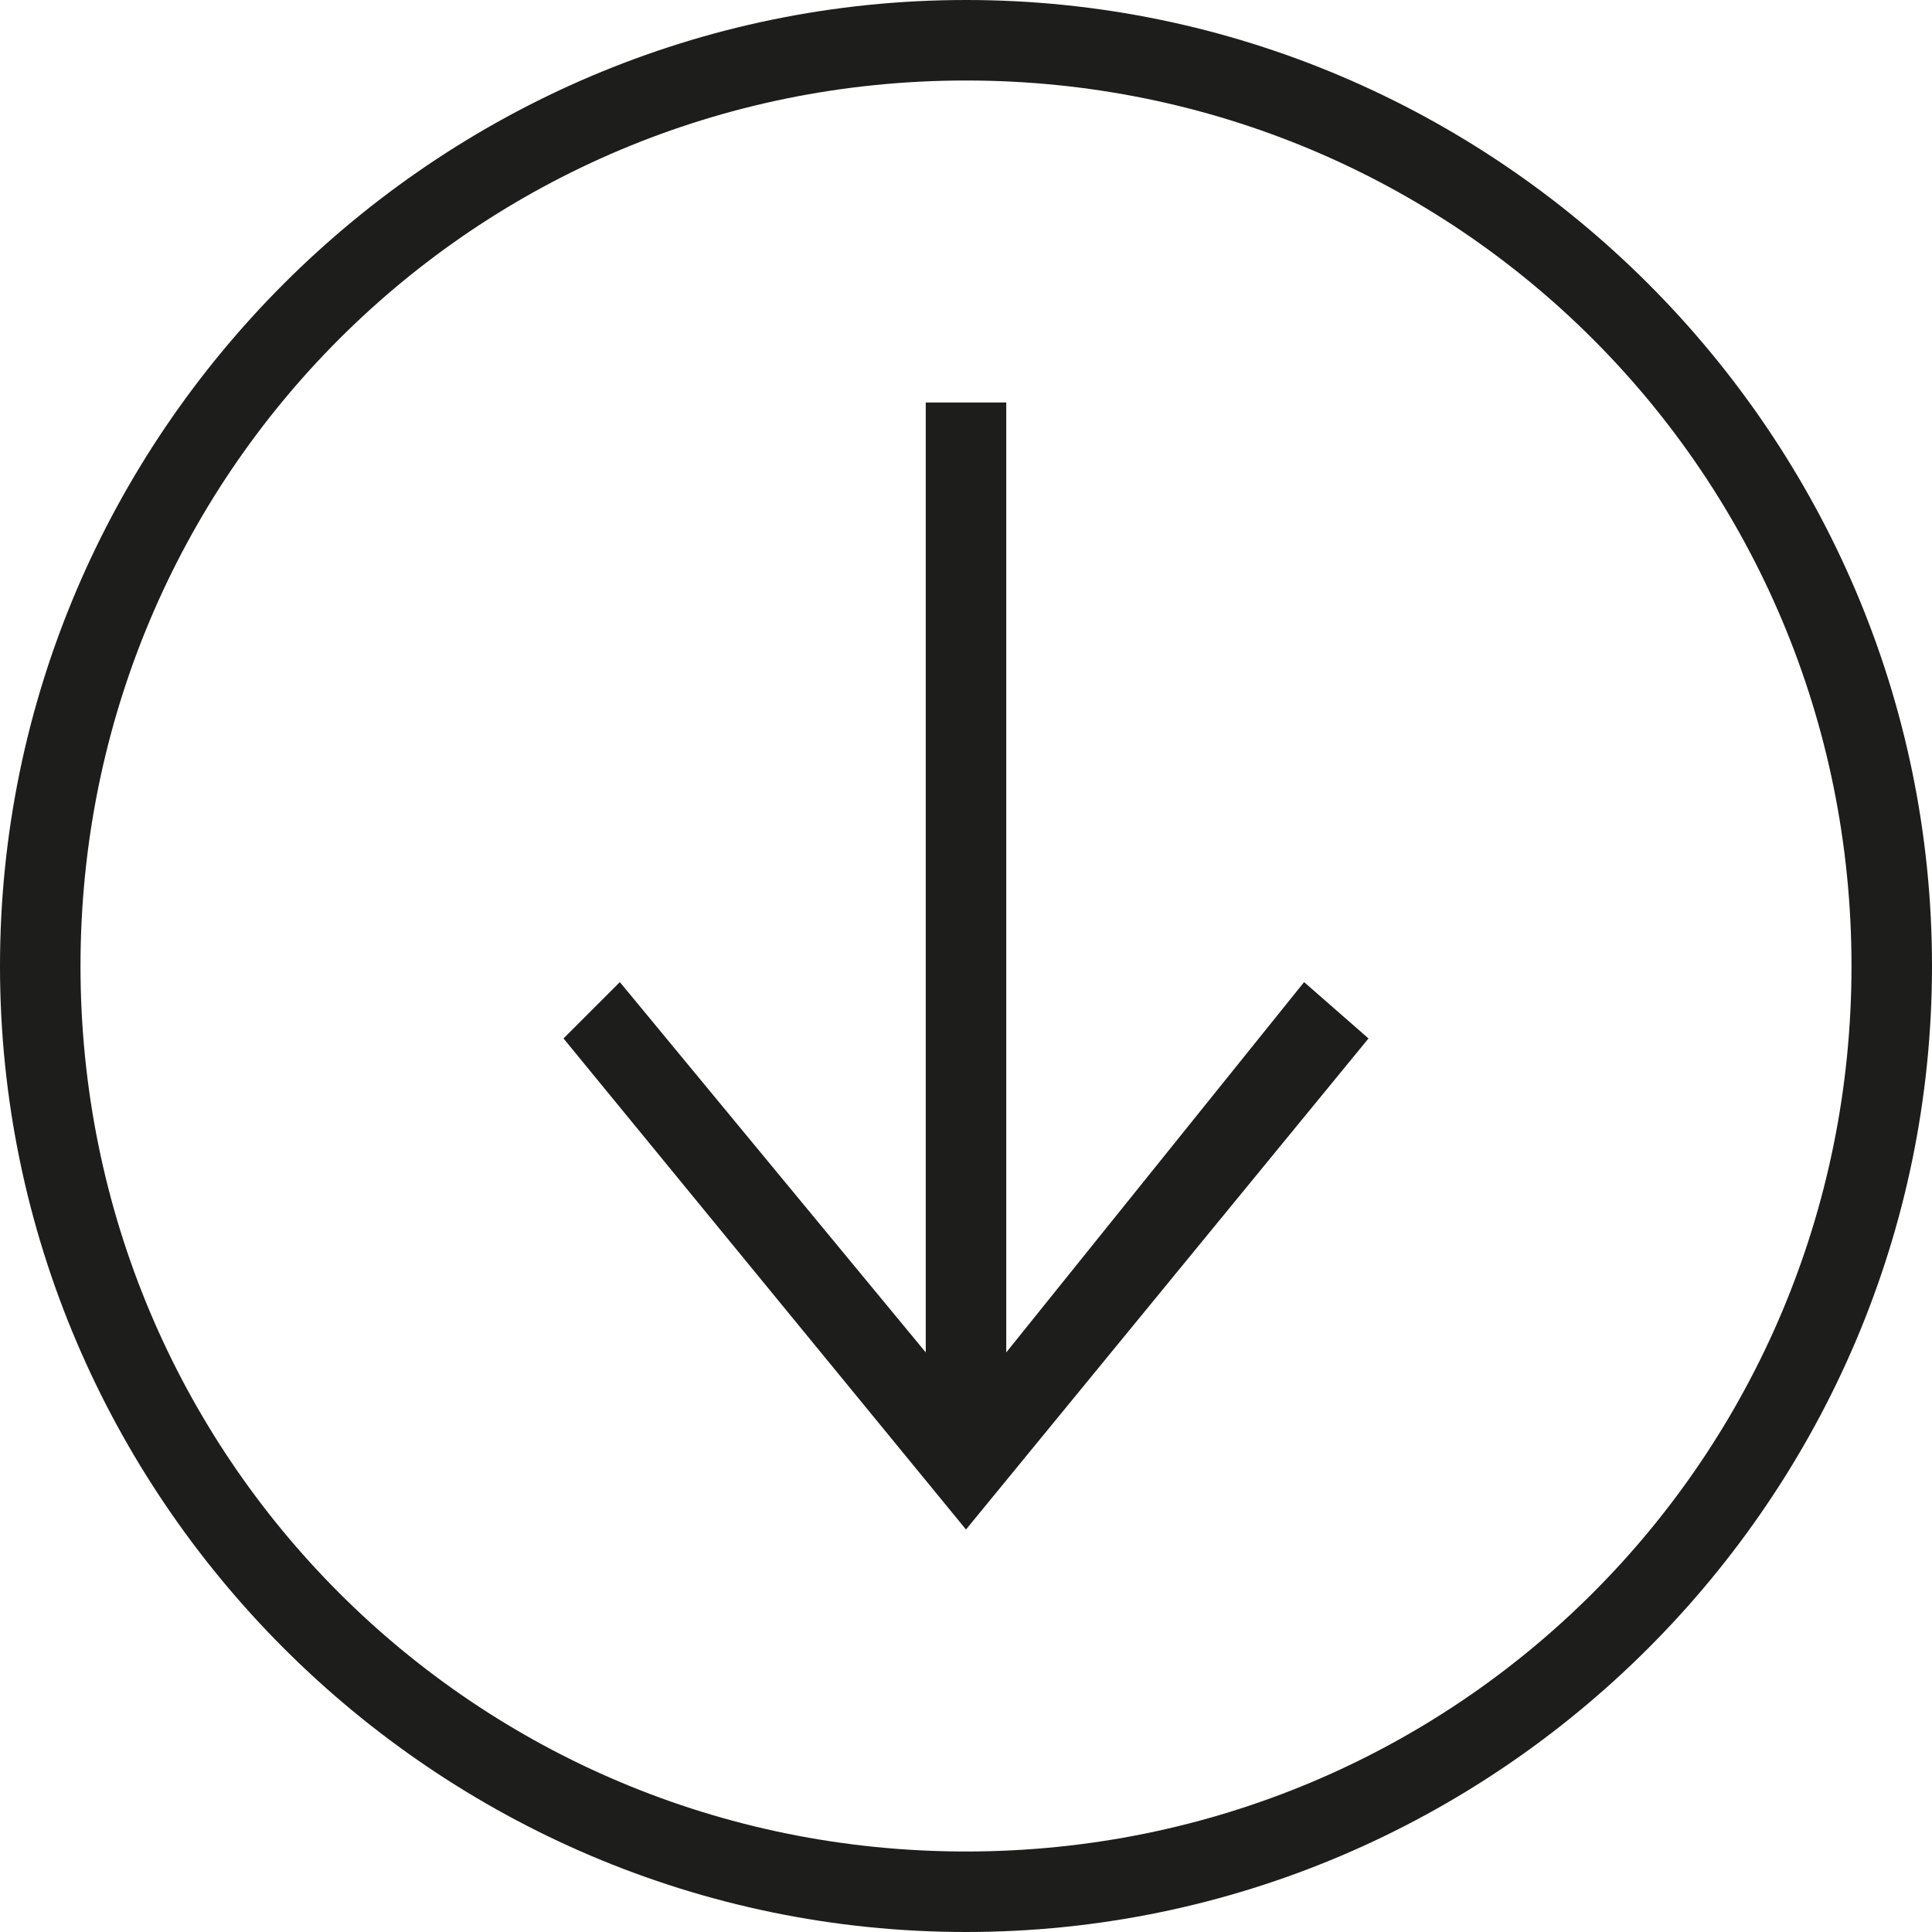 <?xml version="1.0" encoding="UTF-8"?>
<svg id="Layer_1" xmlns="http://www.w3.org/2000/svg" version="1.1" viewBox="0 0 24 24">
  <!-- Generator: Adobe Illustrator 29.2.1, SVG Export Plug-In . SVG Version: 2.1.0 Build 116)  -->
  <defs>
    <style>
      .st0 {
        fill: #1d1d1b;
        fill-rule: evenodd;
      }
    </style>
  </defs>
  <path class="st0" d="M24,12C24,5.4,18.6,0,12,0S0,5.4,0,12s5.4,12,12,12,12-5.4,12-12ZM23,12c0-6.1-4.9-11-11-11S1,5.9,1,12s4.9,11,11,11,11-4.9,11-11ZM11.5,16.8l-3.8-4.6-.7.7,5,6.1,5-6.1-.8-.7-3.7,4.6V5h-1v11.8Z"/>
</svg>